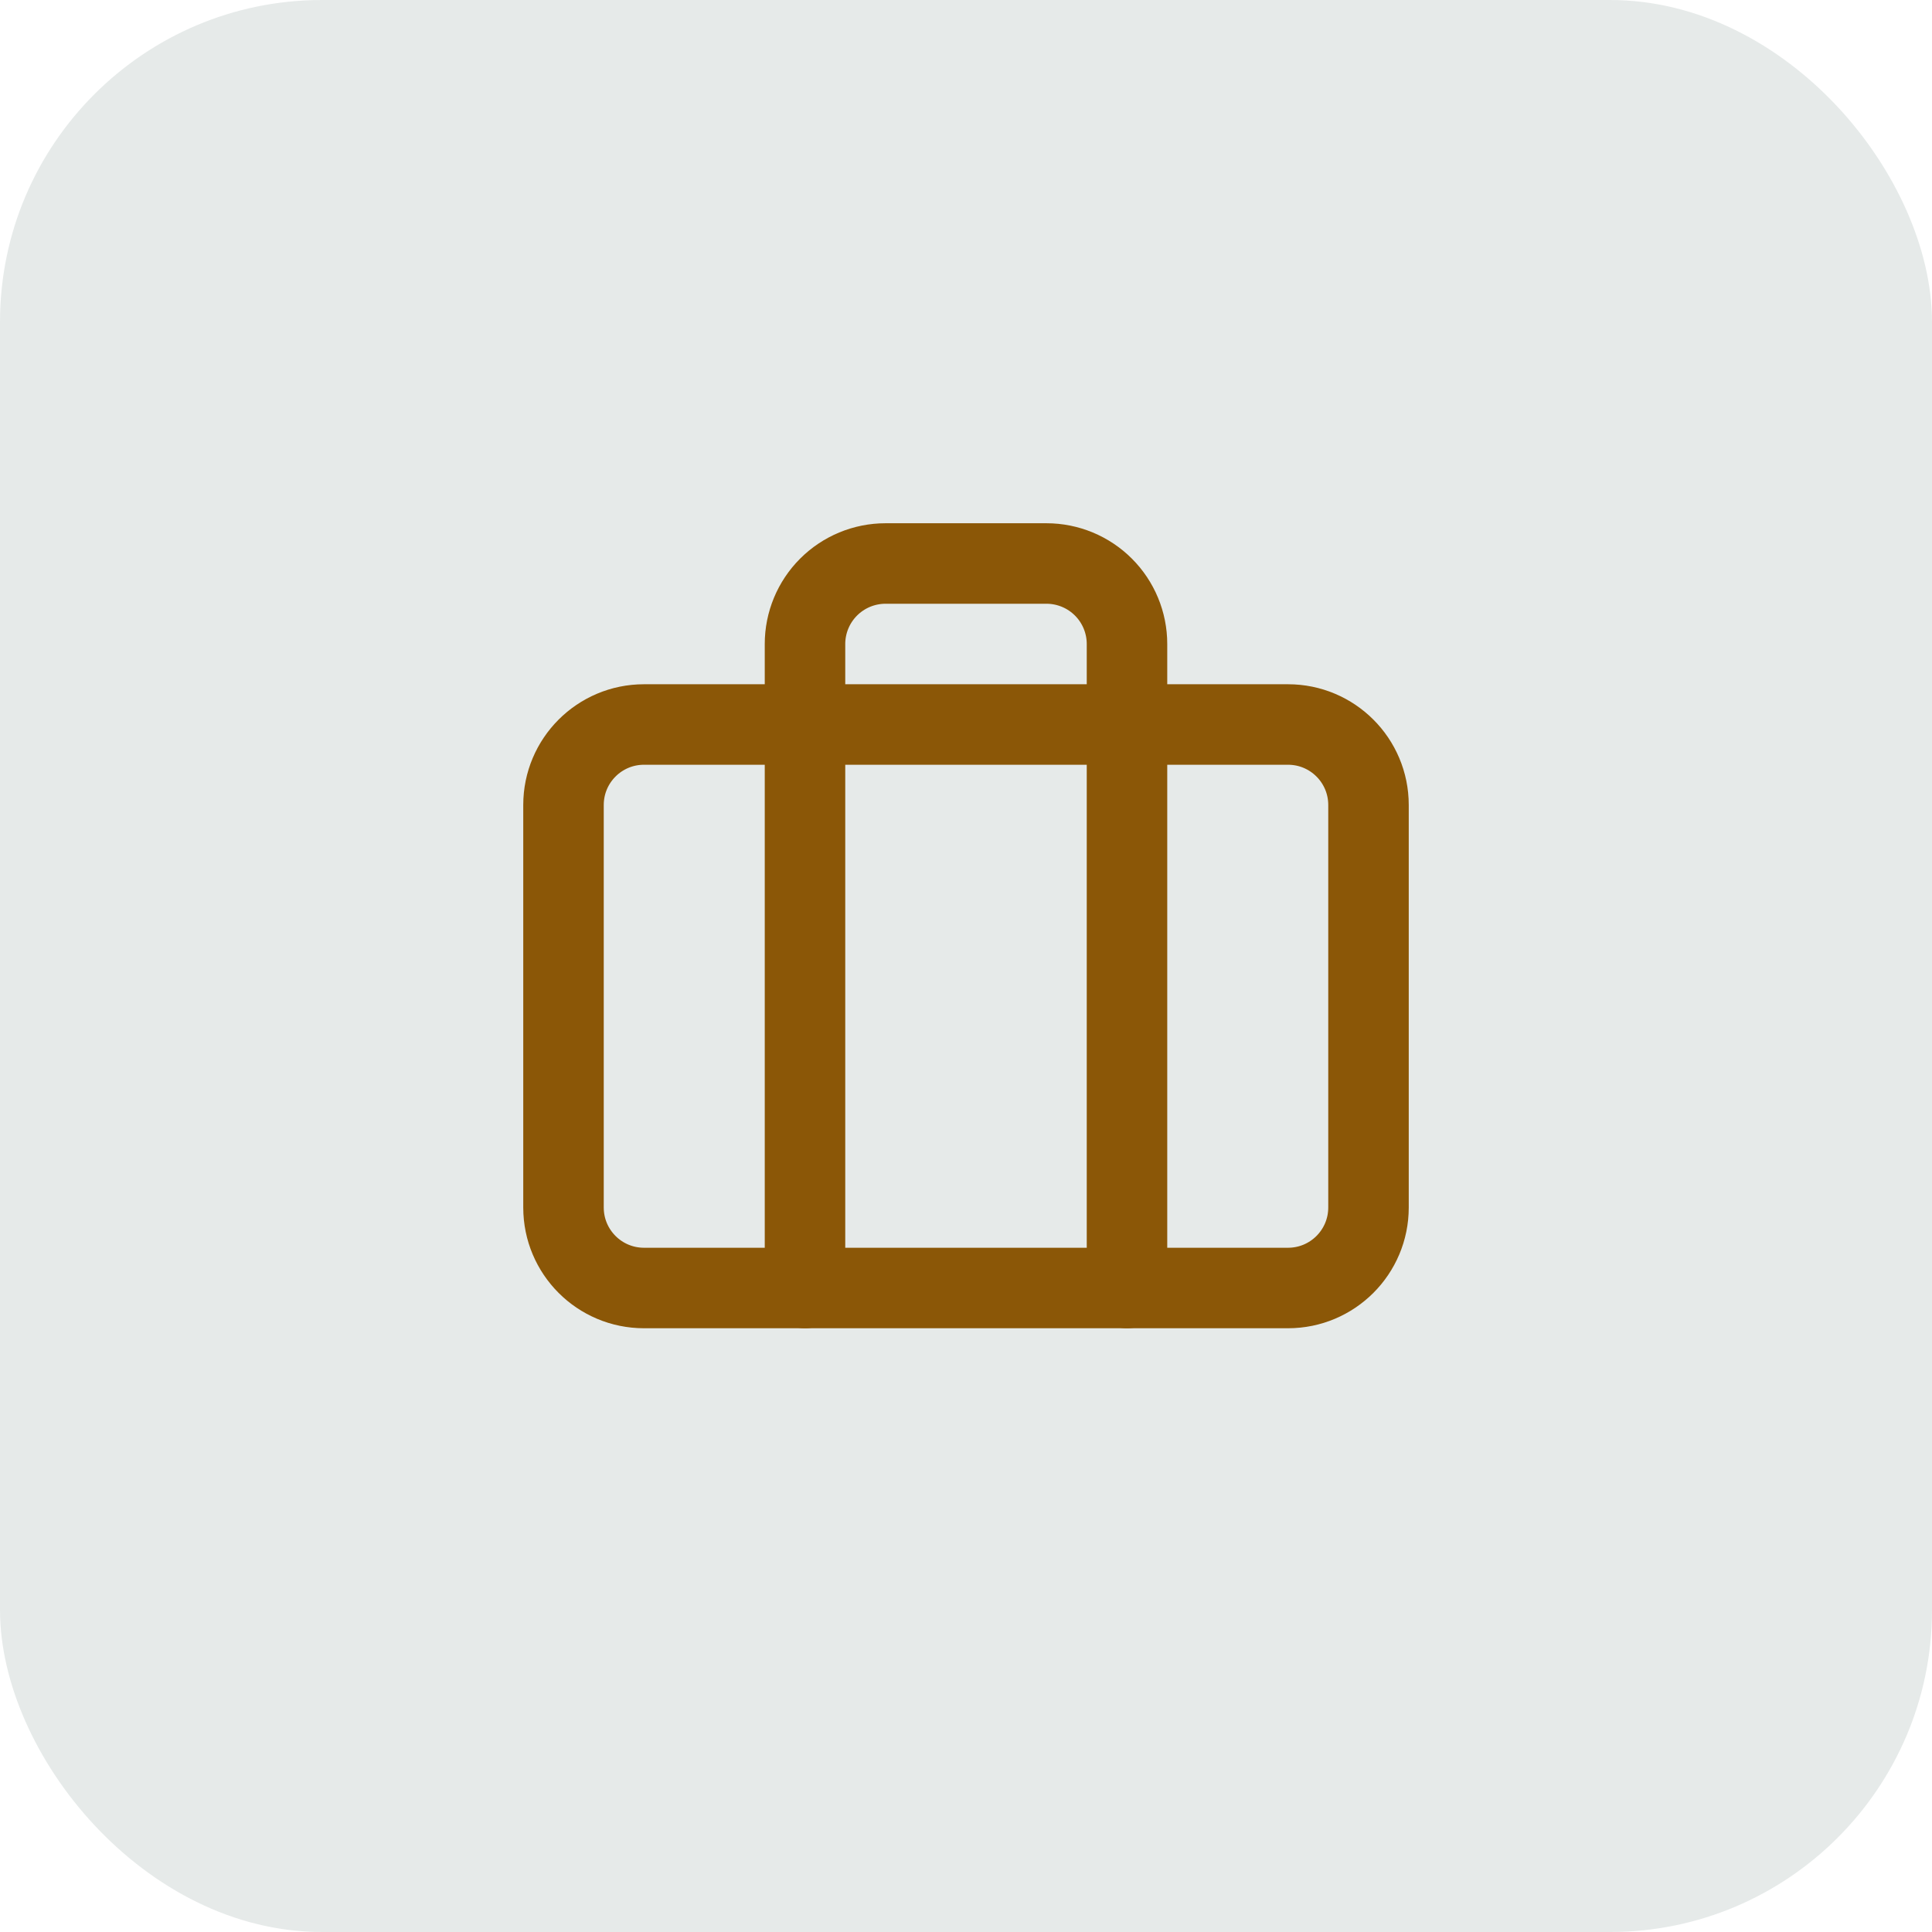 <?xml version="1.0" encoding="UTF-8"?> <svg xmlns="http://www.w3.org/2000/svg" width="48" height="48" viewBox="0 0 48 48" fill="none"><rect width="48" height="48" rx="8" fill="#083021" fill-opacity="0.1"></rect><path d="M28 32V16C28 15.47 27.789 14.961 27.414 14.586C27.039 14.211 26.53 14 26 14H22C21.47 14 20.961 14.211 20.586 14.586C20.211 14.961 20 15.47 20 16V32" stroke="#8B5707" stroke-width="2" stroke-linecap="round" stroke-linejoin="round"></path><path d="M32 18H16C14.895 18 14 18.895 14 20V30C14 31.105 14.895 32 16 32H32C33.105 32 34 31.105 34 30V20C34 18.895 33.105 18 32 18Z" stroke="#8B5707" stroke-width="2" stroke-linecap="round" stroke-linejoin="round"></path></svg> 